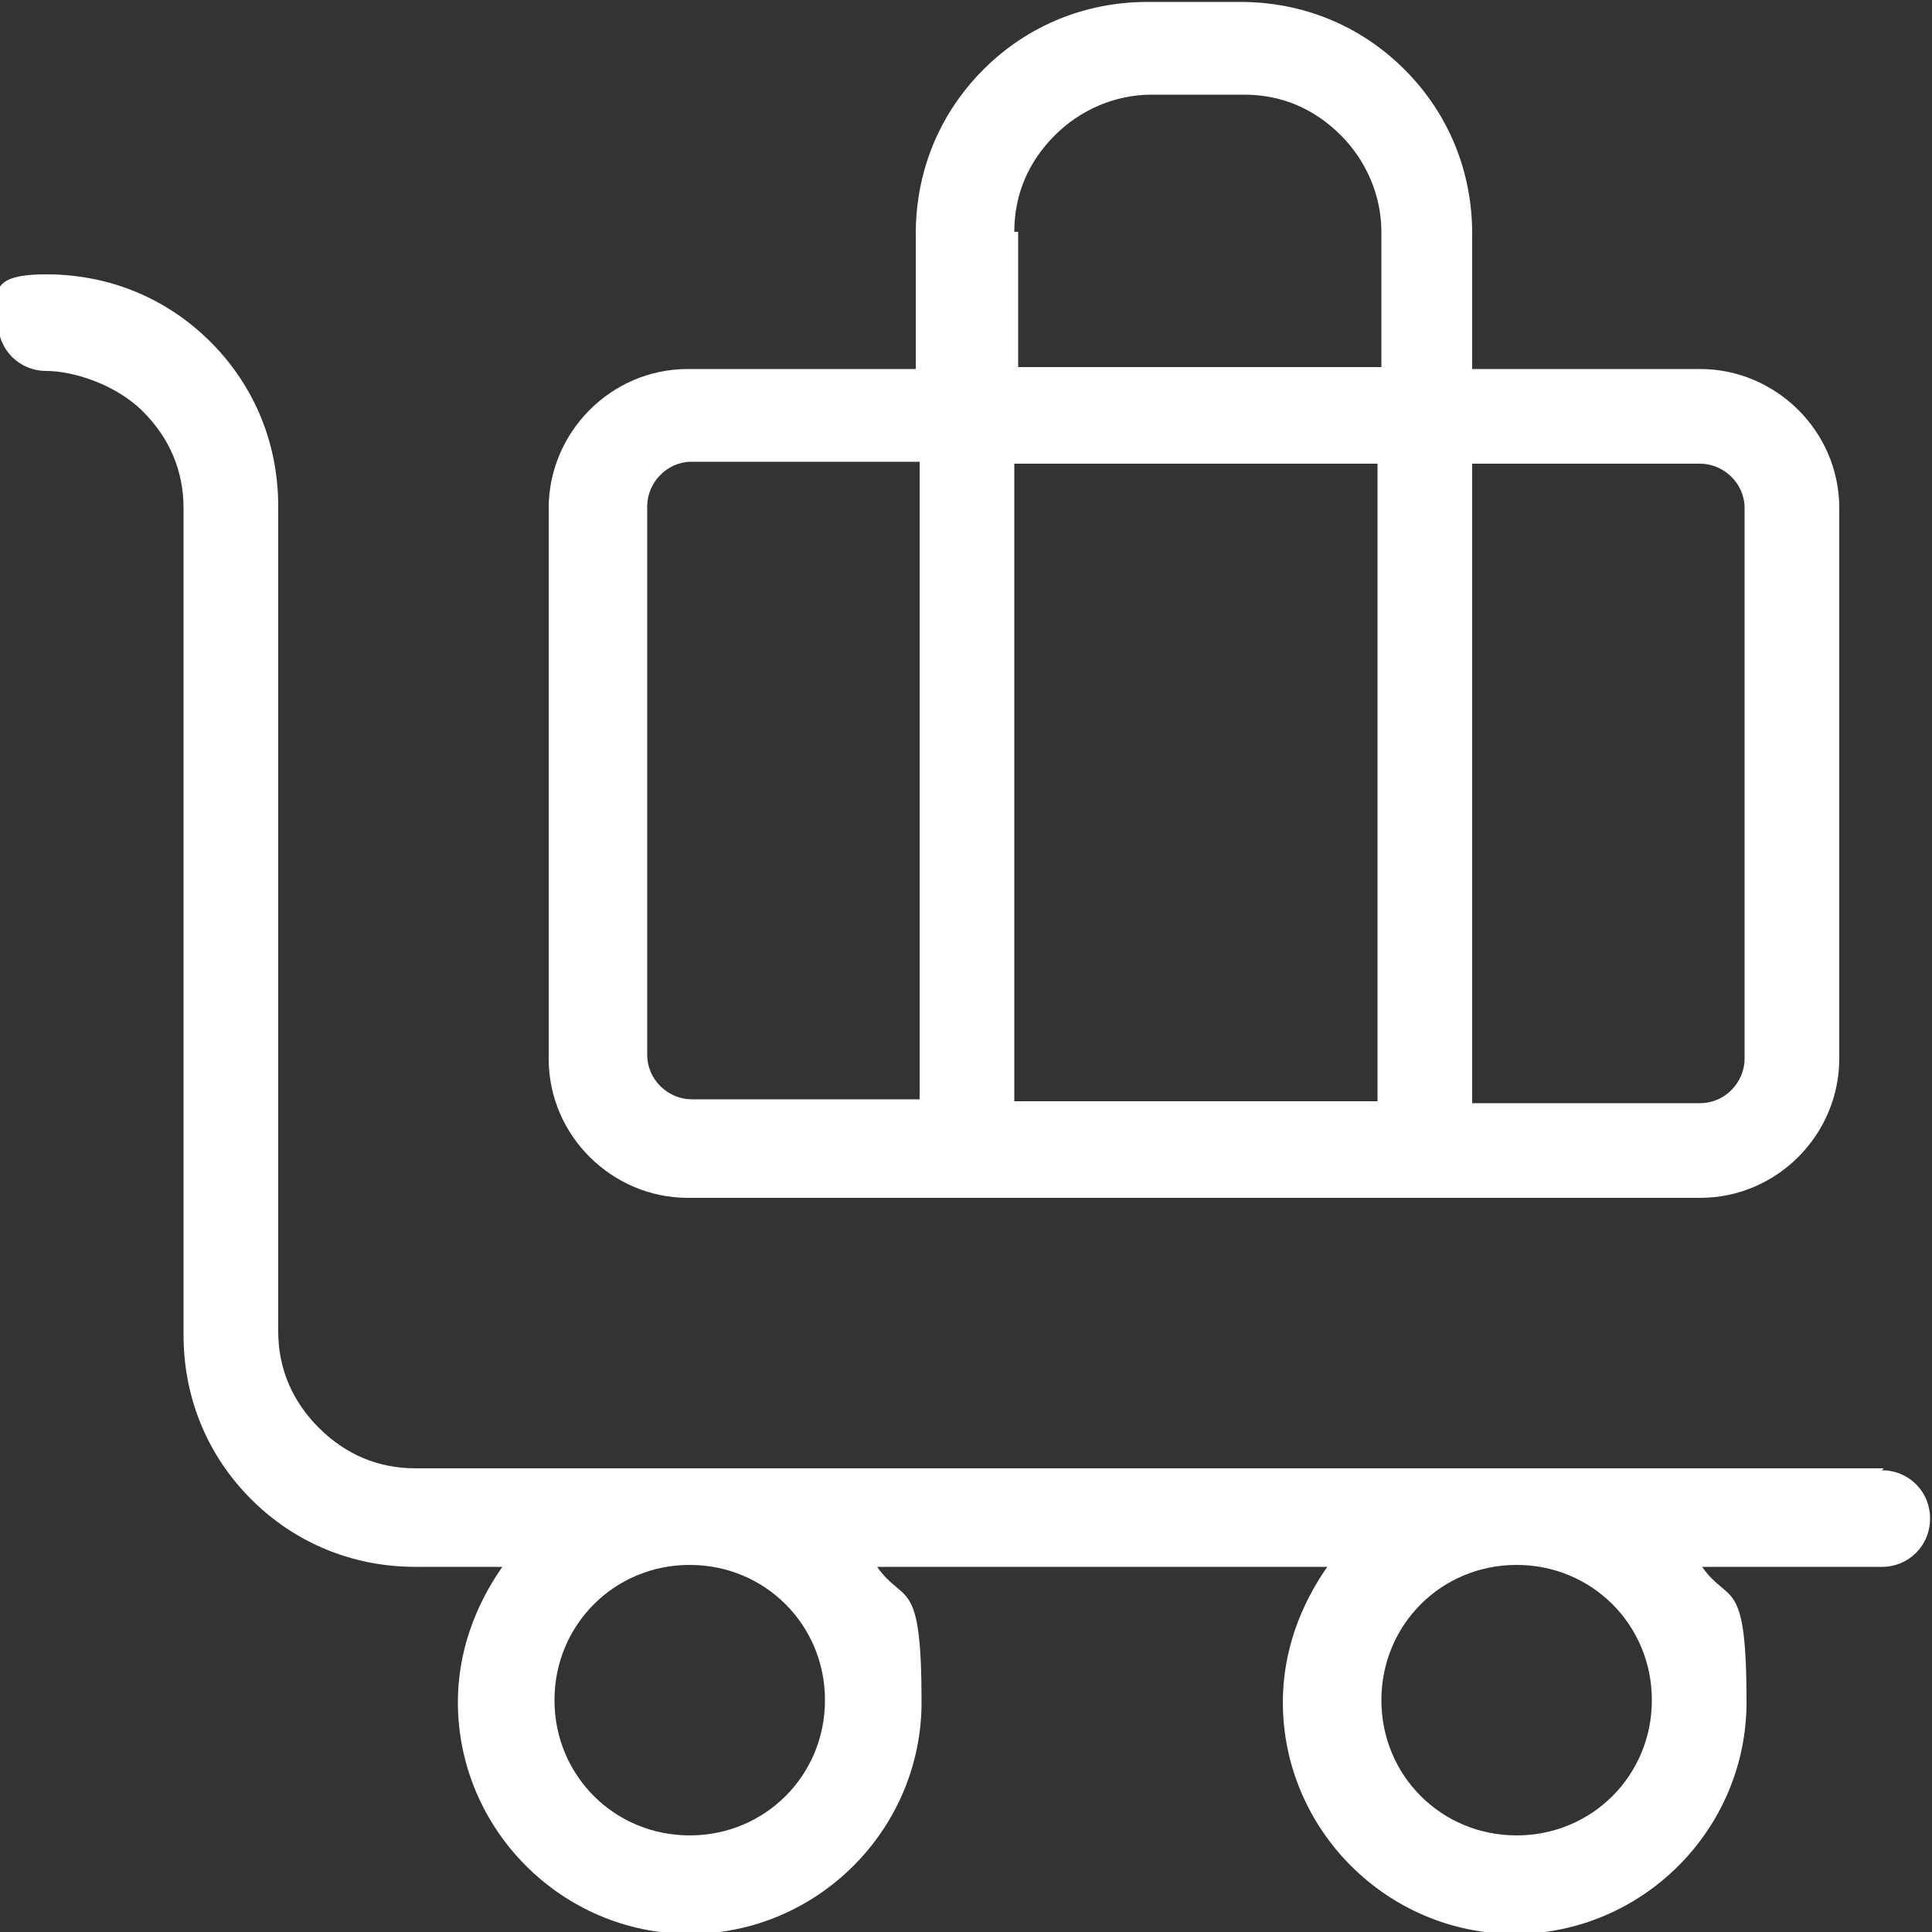 <?xml version="1.0" encoding="UTF-8"?>
<svg id="Livello_1" xmlns="http://www.w3.org/2000/svg" version="1.1" viewBox="0 0 100 100">
  <rect x="0" y="0" width="100" height="100" fill="#333333" stroke="none"/>
  <!-- Generator: Adobe Illustrator 29.1.0, SVG Export Plug-In . SVG Version: 2.1.0 Build 142)  -->
  <defs>
    <style>
      .st0 {
        fill: #fff;
      }
    </style>
  </defs>
  <path class="st0" d="M97.5,76H21.5c-1.9,0-3.6-.7-5-2.1s-2.1-3.1-2.1-5V26.2c0-3.2-1.2-6.2-3.5-8.5-2.3-2.3-5.3-3.5-8.5-3.5s-2.5,1.1-2.5,2.5,1.1,2.5,2.5,2.5,3.6.7,5,2.1,2.1,3.1,2.1,5v42.8c0,3.2,1.2,6.2,3.5,8.5,2.3,2.3,5.3,3.5,8.5,3.5h4.5c-1.4,2-2.3,4.4-2.3,7,0,6.6,5.4,12,12,12s12-5.4,12-12-.9-5-2.3-7h23.3c-1.4,2-2.3,4.4-2.3,7,0,6.6,5.4,12,12,12s12-5.4,12-12-.9-5-2.3-7h9.3c1.4,0,2.5-1.1,2.5-2.5s-1.1-2.5-2.5-2.5ZM35.7,95c-3.9,0-7-3.1-7-7s3.1-7,7-7,7,3.1,7,7-3.1,7-7,7ZM78.5,95c-3.9,0-7-3.1-7-7s3.1-7,7-7,7,3.1,7,7-3.1,7-7,7Z"/>
  <path class="st0" d="M35.7,62h52.3c4,0,7.2-3.3,7.2-7.2v-28.5c0-4-3.3-7.2-7.2-7.2h-11.8v-7c0-3.2-1.2-6.2-3.5-8.5-2.3-2.3-5.3-3.5-8.5-3.5h-4.8c-3.2,0-6.2,1.2-8.5,3.5-2.3,2.3-3.5,5.3-3.5,8.5v7h-11.8c-4,0-7.2,3.3-7.2,7.2v28.5c0,4,3.3,7.2,7.2,7.2ZM52.5,57V24h18.8v33h-18.8ZM88,24c1.2,0,2.3,1,2.3,2.3v28.5c0,1.2-1,2.3-2.3,2.3h-11.8V24h11.8ZM52.5,12c0-1.9.7-3.6,2.1-5,1.3-1.3,3.1-2.1,5-2.1h4.8c1.9,0,3.6.7,5,2.1,1.3,1.3,2.1,3.1,2.1,5v7h-18.8v-7ZM33.5,26.2c0-1.2,1-2.3,2.3-2.3h11.8v33h-11.8c-1.2,0-2.3-1-2.3-2.3v-28.5Z"/>
</svg>